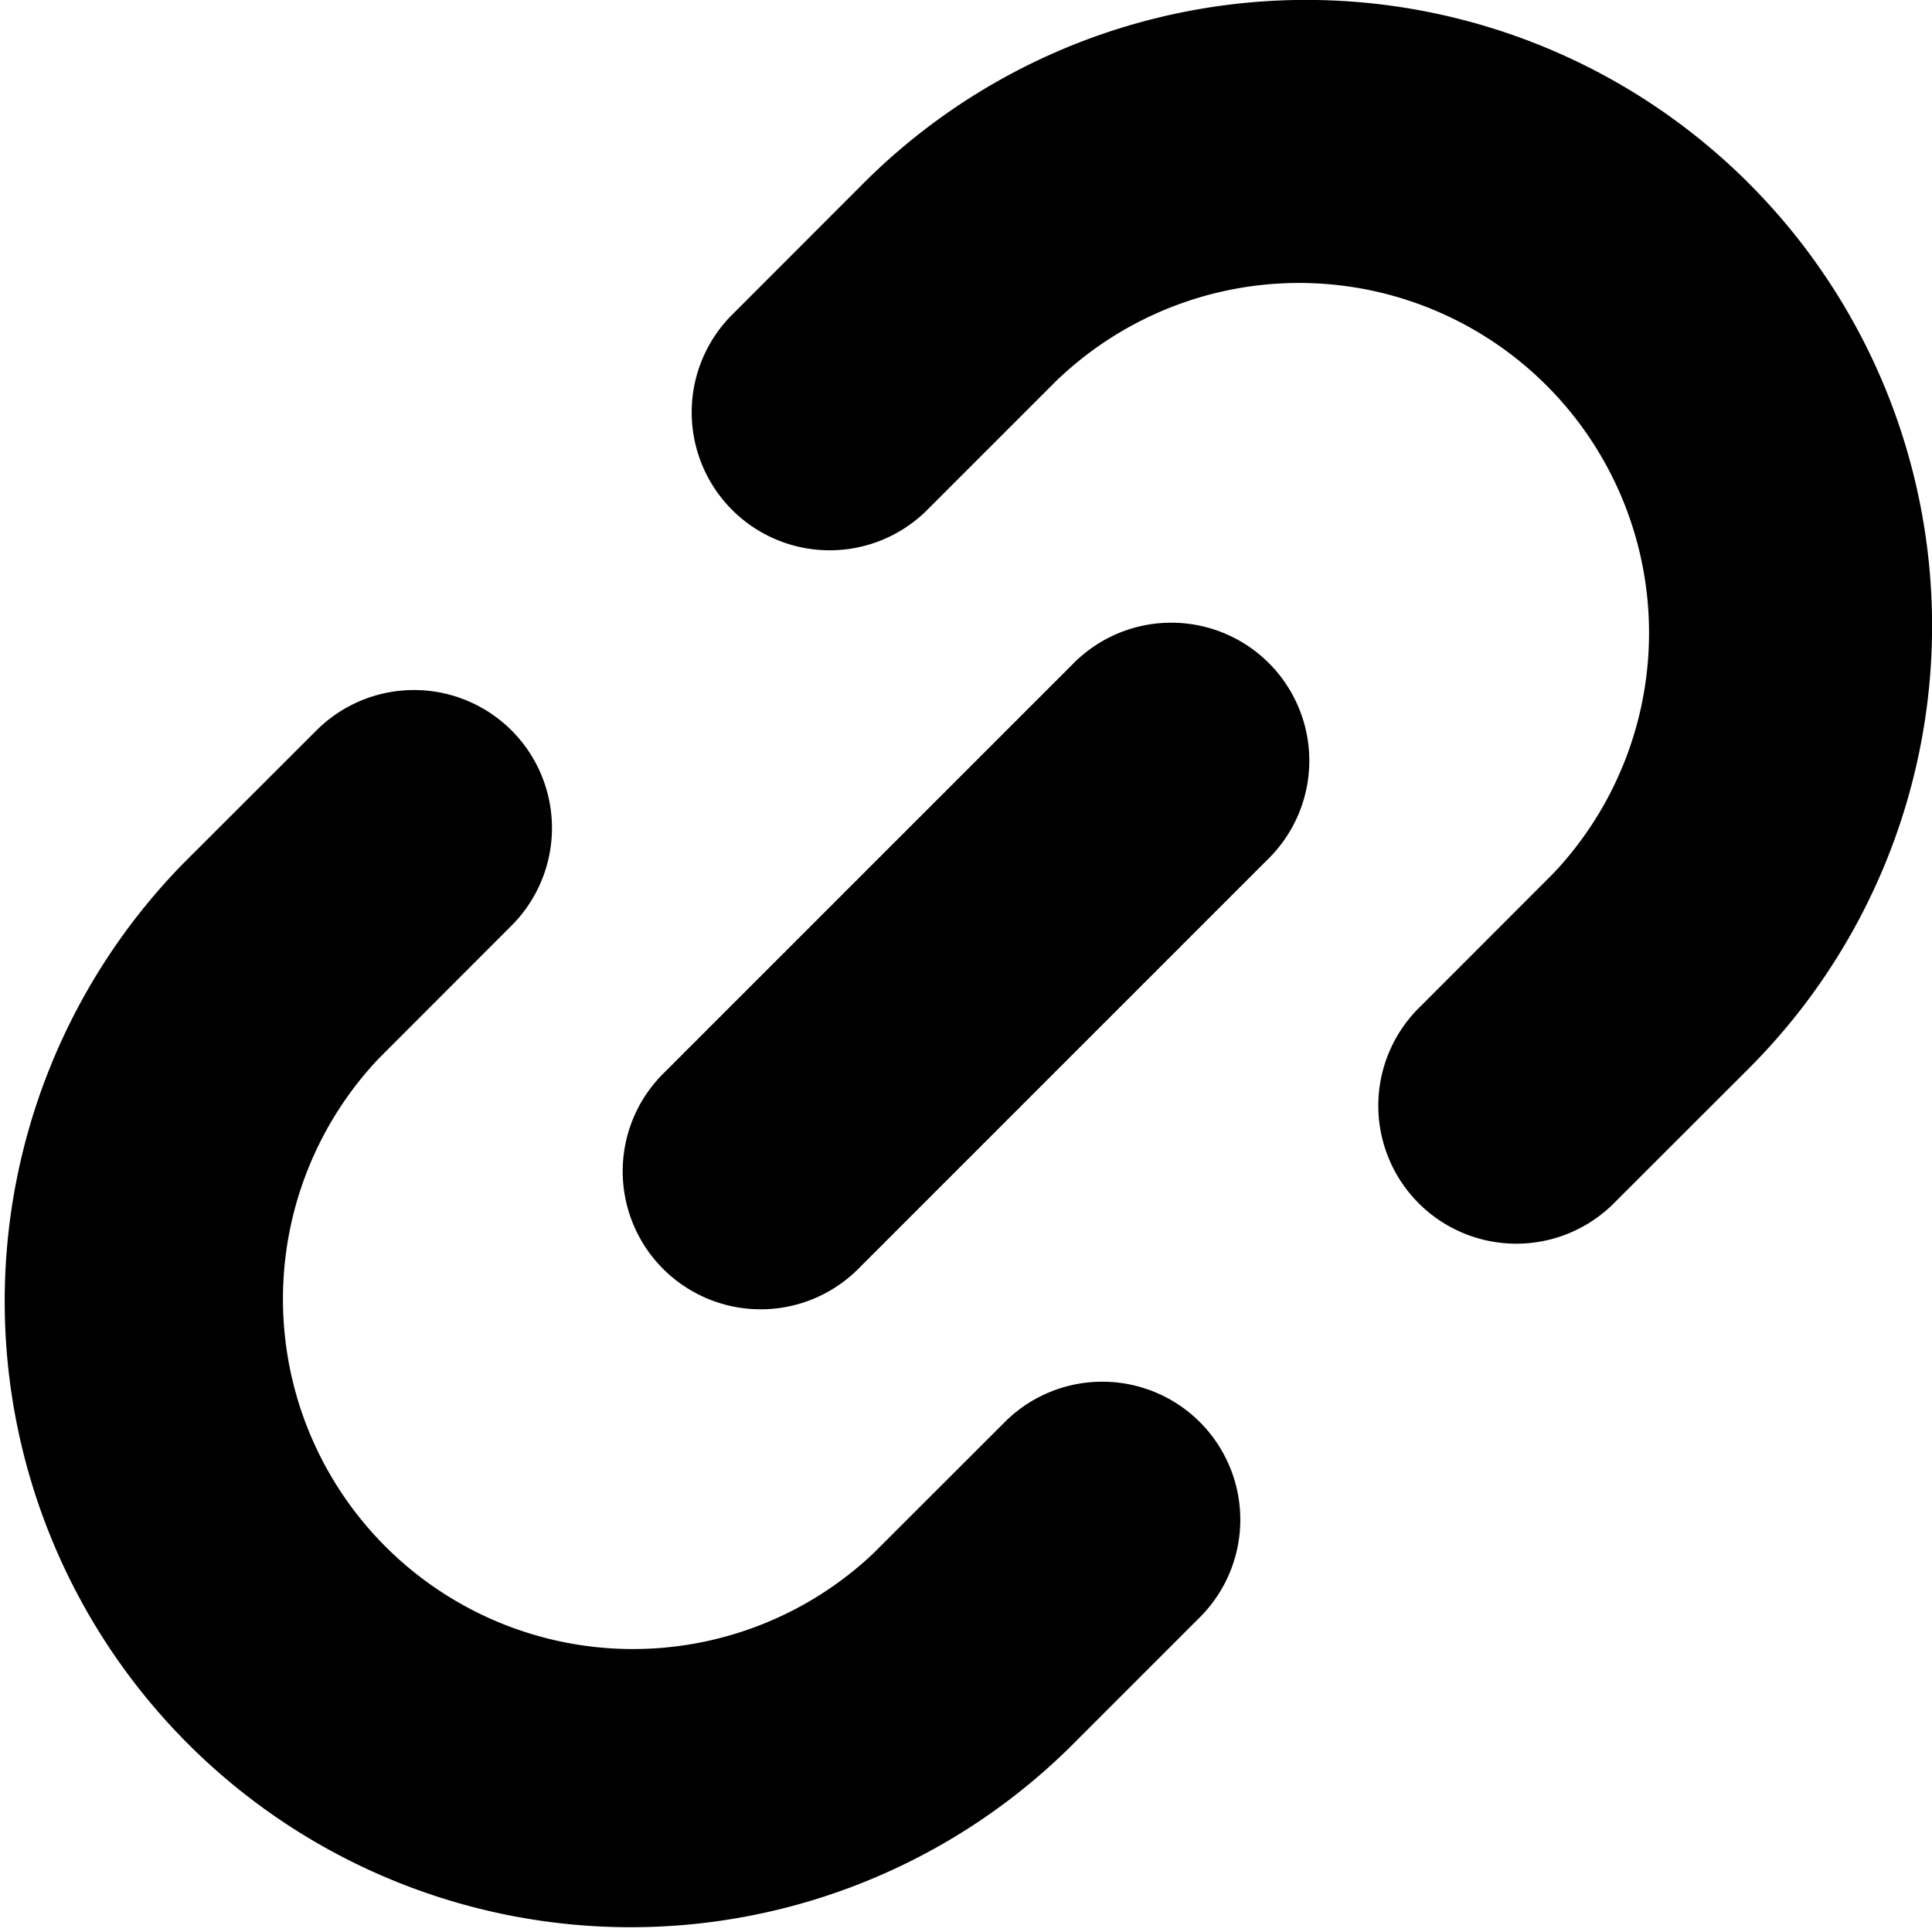 <?xml version="1.0" encoding="utf-8"?>
<!-- Generator: www.svgicons.com -->
<svg xmlns="http://www.w3.org/2000/svg" width="800" height="800" viewBox="0 0 14 14">
<path fill="currentColor" fill-rule="evenodd" d="m7.671 2.743l-.964.964a1 1 0 0 1-1.414-1.414l.964-.965a4.536 4.536 0 0 1 6.415 6.415l-.965.964a1 1 0 1 1-1.414-1.414l.964-.965a2.536 2.536 0 0 0-3.585-3.585Zm-3.964 2.55a1 1 0 0 1 0 1.414l-.964.965a2.536 2.536 0 0 0 3.585 3.585l.965-.964a1 1 0 0 1 1.414 1.414l-.964.964a4.536 4.536 0 0 1-6.415-6.414l.965-.964a1 1 0 0 1 1.414 0m5.5.914a1 1 0 0 0-1.414-1.414l-3 3a1 1 0 0 0 1.414 1.414z" clip-rule="evenodd"/>
</svg>